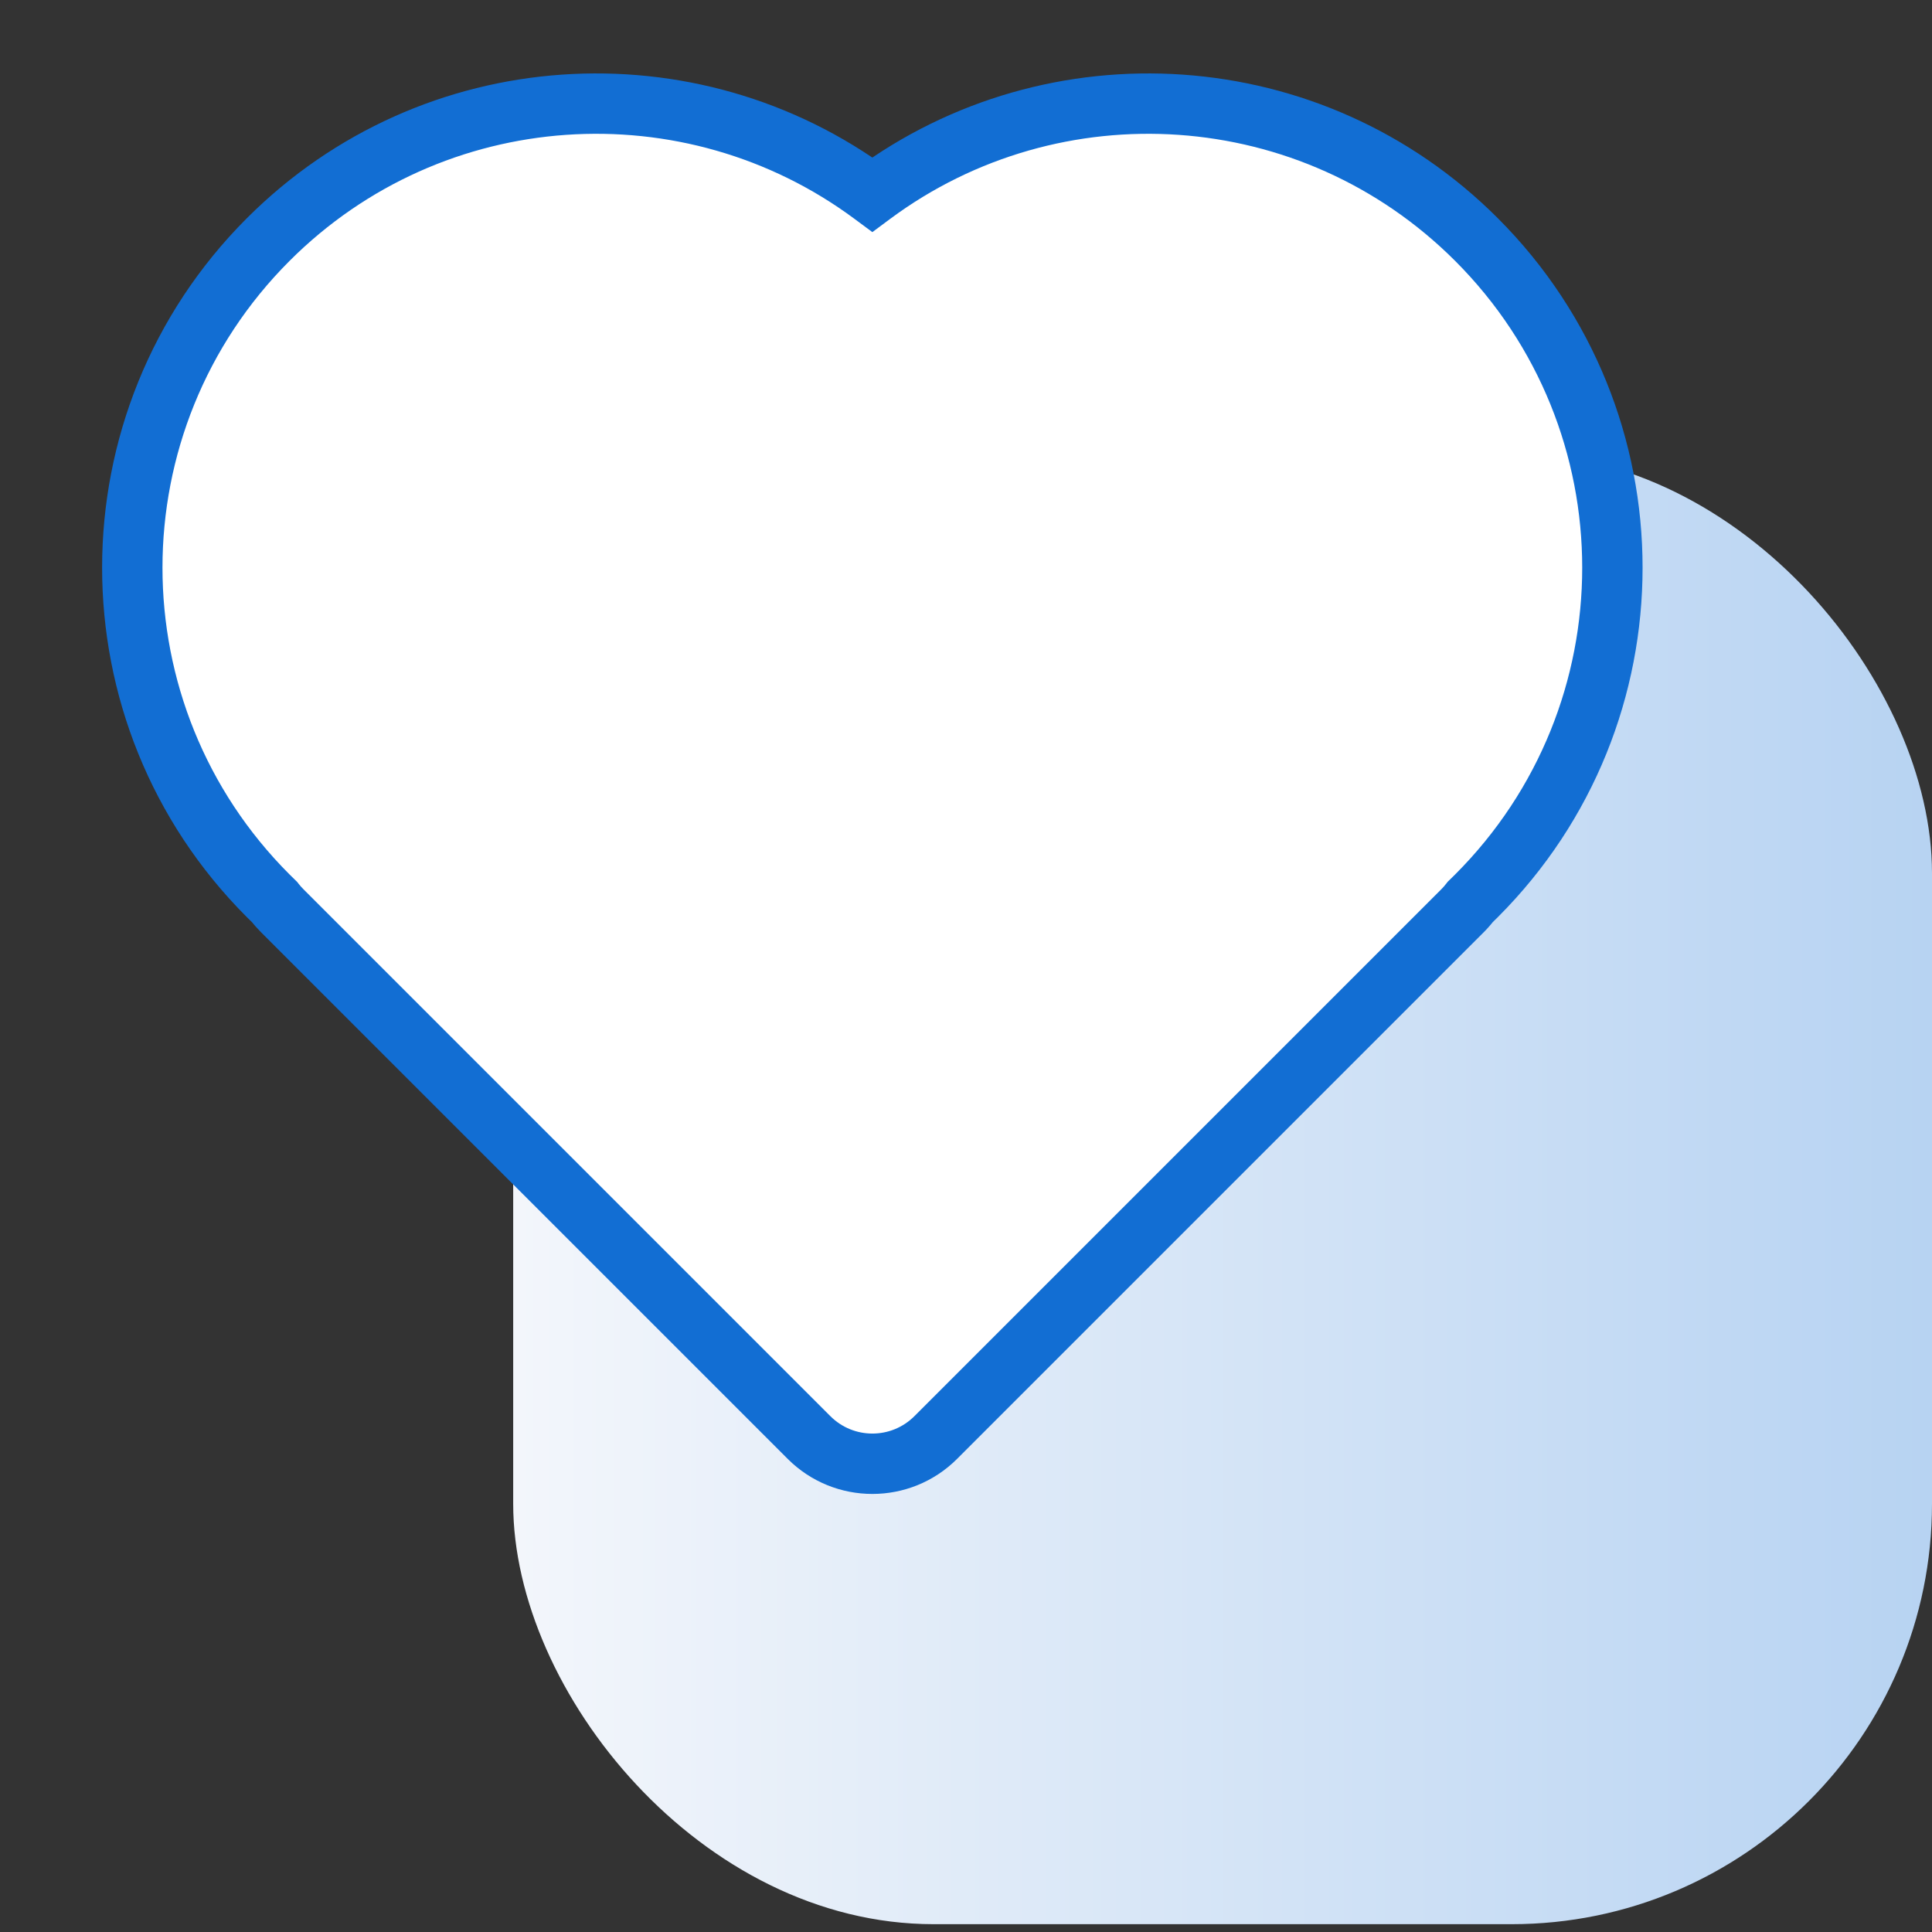 <svg width="64" height="64" viewBox="0 0 64 64" fill="none" xmlns="http://www.w3.org/2000/svg">
<rect x="0" y="0" width="64" height="64" fill="#333333" stroke="none"/>
<g clip-path="url(#clip0_40590_508)">
<rect x="17" y="15" width="47" height="48.741" rx="13.926" fill="url(#paint0_linear_40590_508)"/>
<path fill-rule="evenodd" clip-rule="evenodd" d="M48.706 29.876C48.628 29.977 48.543 30.075 48.45 30.167L30.998 47.619C29.838 48.779 27.959 48.779 26.8 47.619L9.348 30.167C9.257 30.077 9.174 29.983 9.098 29.885C9.027 29.816 8.955 29.746 8.885 29.675C2.881 23.672 2.881 13.938 8.885 7.935C14.341 2.478 22.88 1.981 28.898 6.444C34.916 1.981 43.454 2.478 48.91 7.935C54.914 13.938 54.914 23.672 48.91 29.675C48.843 29.743 48.775 29.81 48.706 29.876Z" fill="white"/>
<path d="M48.45 30.167L49.157 30.875L49.157 30.875L48.45 30.167ZM48.706 29.876L48.012 29.156L47.959 29.207L47.913 29.266L48.706 29.876ZM30.998 47.619L30.291 46.912L30.291 46.912L30.998 47.619ZM26.8 47.619L27.507 46.912L26.8 47.619ZM9.348 30.167L8.64 30.875L9.348 30.167ZM9.098 29.885L9.888 29.272L9.844 29.215L9.792 29.164L9.098 29.885ZM28.898 6.444L28.302 7.247L28.898 7.689L29.493 7.247L28.898 6.444ZM48.45 30.167L49.157 30.875C49.28 30.751 49.394 30.621 49.498 30.486L48.706 29.876L47.913 29.266C47.862 29.333 47.805 29.398 47.743 29.46L48.45 30.167ZM30.998 47.619L31.705 48.327L49.157 30.875L48.45 30.167L47.743 29.46L30.291 46.912L30.998 47.619ZM26.8 47.619L26.093 48.327C27.642 49.876 30.155 49.876 31.705 48.327L30.998 47.619L30.291 46.912C29.522 47.681 28.276 47.681 27.507 46.912L26.8 47.619ZM9.348 30.167L8.64 30.875L26.093 48.327L26.8 47.619L27.507 46.912L10.055 29.46L9.348 30.167ZM9.098 29.885L8.308 30.497C8.41 30.629 8.521 30.755 8.64 30.875L9.348 30.167L10.055 29.46C9.994 29.4 9.939 29.337 9.888 29.272L9.098 29.885ZM9.098 29.885L9.792 29.164C9.725 29.1 9.658 29.034 9.592 28.968L8.885 29.675L8.178 30.382C8.253 30.457 8.328 30.532 8.405 30.605L9.098 29.885ZM8.885 29.675L9.592 28.968C3.979 23.355 3.979 14.255 9.592 8.642L8.885 7.935L8.178 7.228C1.784 13.622 1.784 23.988 8.178 30.382L8.885 29.675ZM8.885 7.935L9.592 8.642C14.693 3.541 22.676 3.075 28.302 7.247L28.898 6.444L29.493 5.641C23.083 0.887 13.99 1.416 8.178 7.228L8.885 7.935ZM28.898 6.444L29.493 7.247C35.119 3.075 43.102 3.541 48.203 8.642L48.91 7.935L49.617 7.228C43.805 1.416 34.712 0.887 28.302 5.641L28.898 6.444ZM48.91 7.935L48.203 8.642C53.816 14.255 53.816 23.355 48.203 28.968L48.91 29.675L49.617 30.382C56.011 23.988 56.011 13.622 49.617 7.228L48.91 7.935ZM48.91 29.675L48.203 28.968C48.14 29.032 48.076 29.094 48.012 29.156L48.706 29.876L49.4 30.596C49.473 30.526 49.545 30.454 49.617 30.382L48.91 29.675Z" fill="#126ED3"/>
</g>
<defs>
<linearGradient id="paint0_linear_40590_508" x1="64" y1="39.37" x2="17" y2="39.37" gradientUnits="userSpaceOnUse">
<stop stop-color="#B7D3F2"/>
<stop offset="1" stop-color="#F3F6FB"/>
</linearGradient>
<clipPath id="clip0_40590_508">
<rect width="64" height="64" fill="white"/>
</clipPath>
</defs>
</svg>
